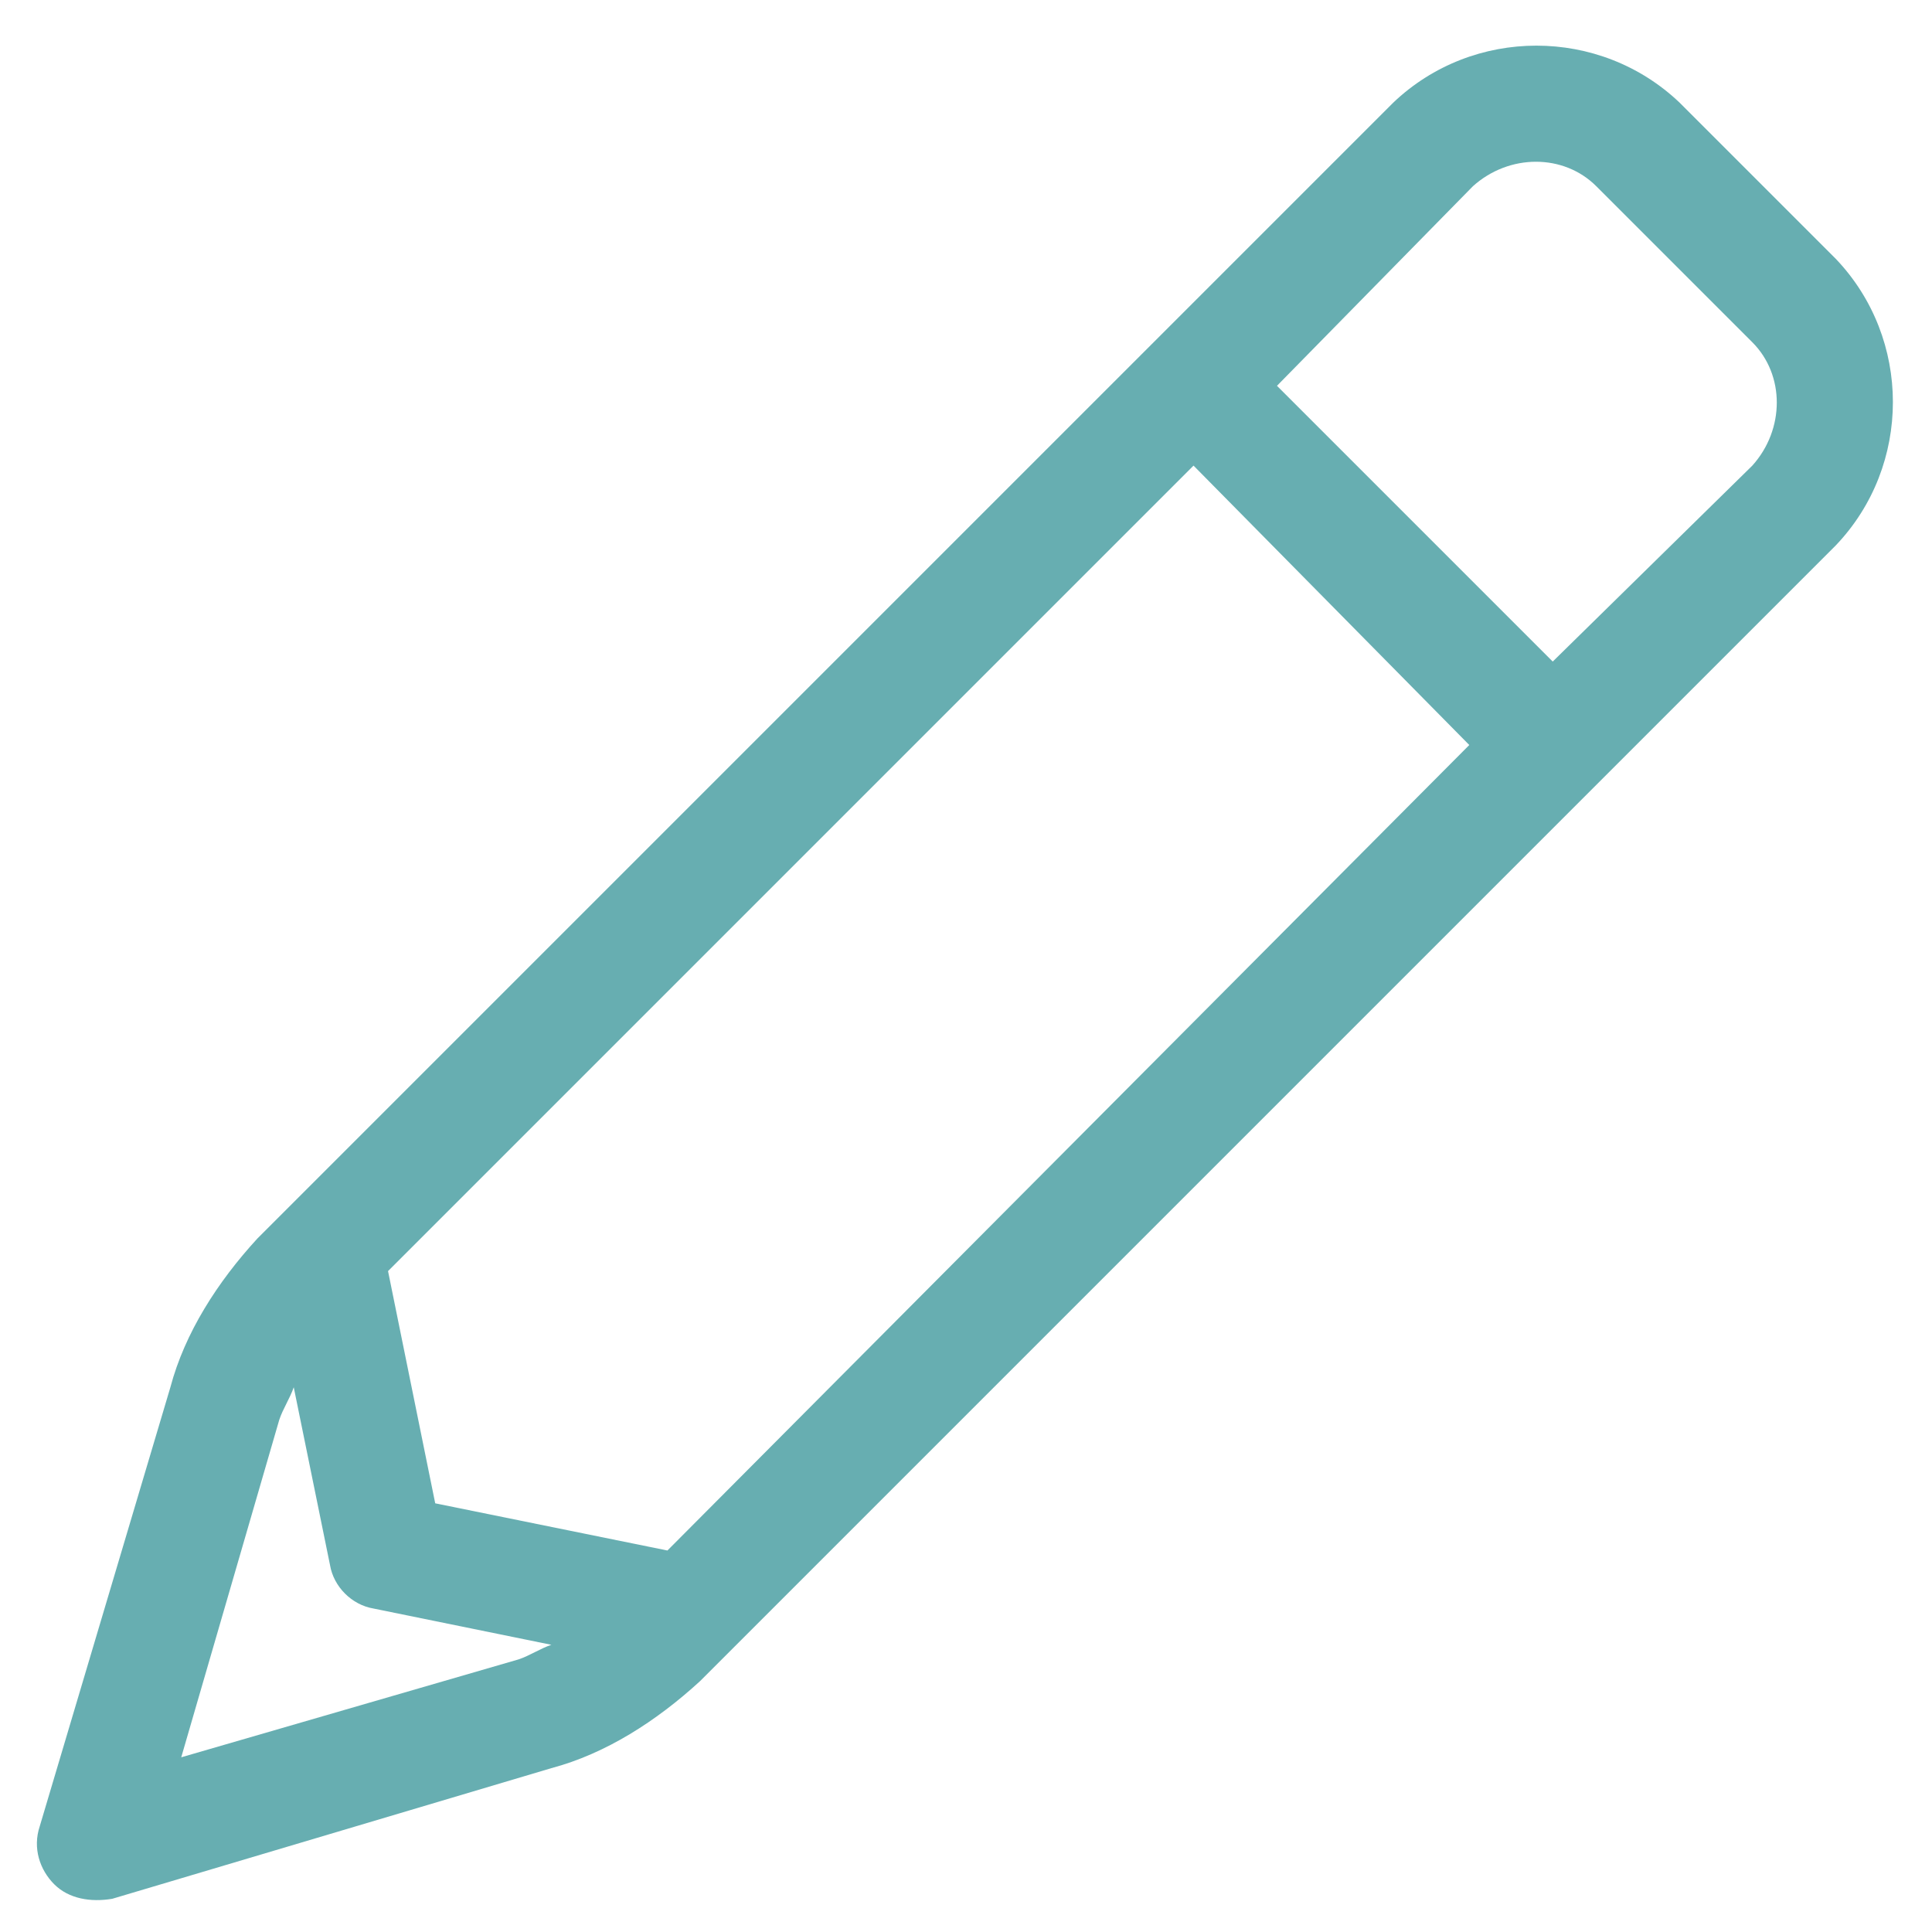 <svg width="26" height="26" viewBox="0 0 26 26" fill="none" xmlns="http://www.w3.org/2000/svg">
<path d="M18.748 1.383C19.822 0.358 21.531 0.358 22.605 1.383L24.705 3.483C25.73 4.557 25.73 6.266 24.705 7.34L9.422 22.623C8.836 23.161 8.152 23.6 7.42 23.795L1.511 25.553C1.218 25.602 0.926 25.553 0.73 25.358C0.535 25.163 0.437 24.87 0.535 24.577L2.293 18.669C2.488 17.936 2.927 17.252 3.465 16.666L18.748 1.383ZM21.482 2.506C21.043 2.067 20.31 2.067 19.822 2.506L17.185 5.192L20.896 8.903L23.582 6.266C24.021 5.778 24.021 5.045 23.582 4.606L21.482 2.506ZM5.857 20.231L8.982 20.866L19.773 10.026L16.062 6.266L5.222 17.106L5.857 20.231ZM3.953 18.669C3.904 18.815 3.806 18.961 3.758 19.108L2.439 23.649L6.98 22.331C7.127 22.282 7.273 22.184 7.42 22.135L5.027 21.647C4.734 21.598 4.49 21.354 4.441 21.061L3.953 18.669Z" fill="#67AEB1"/>
</svg>
